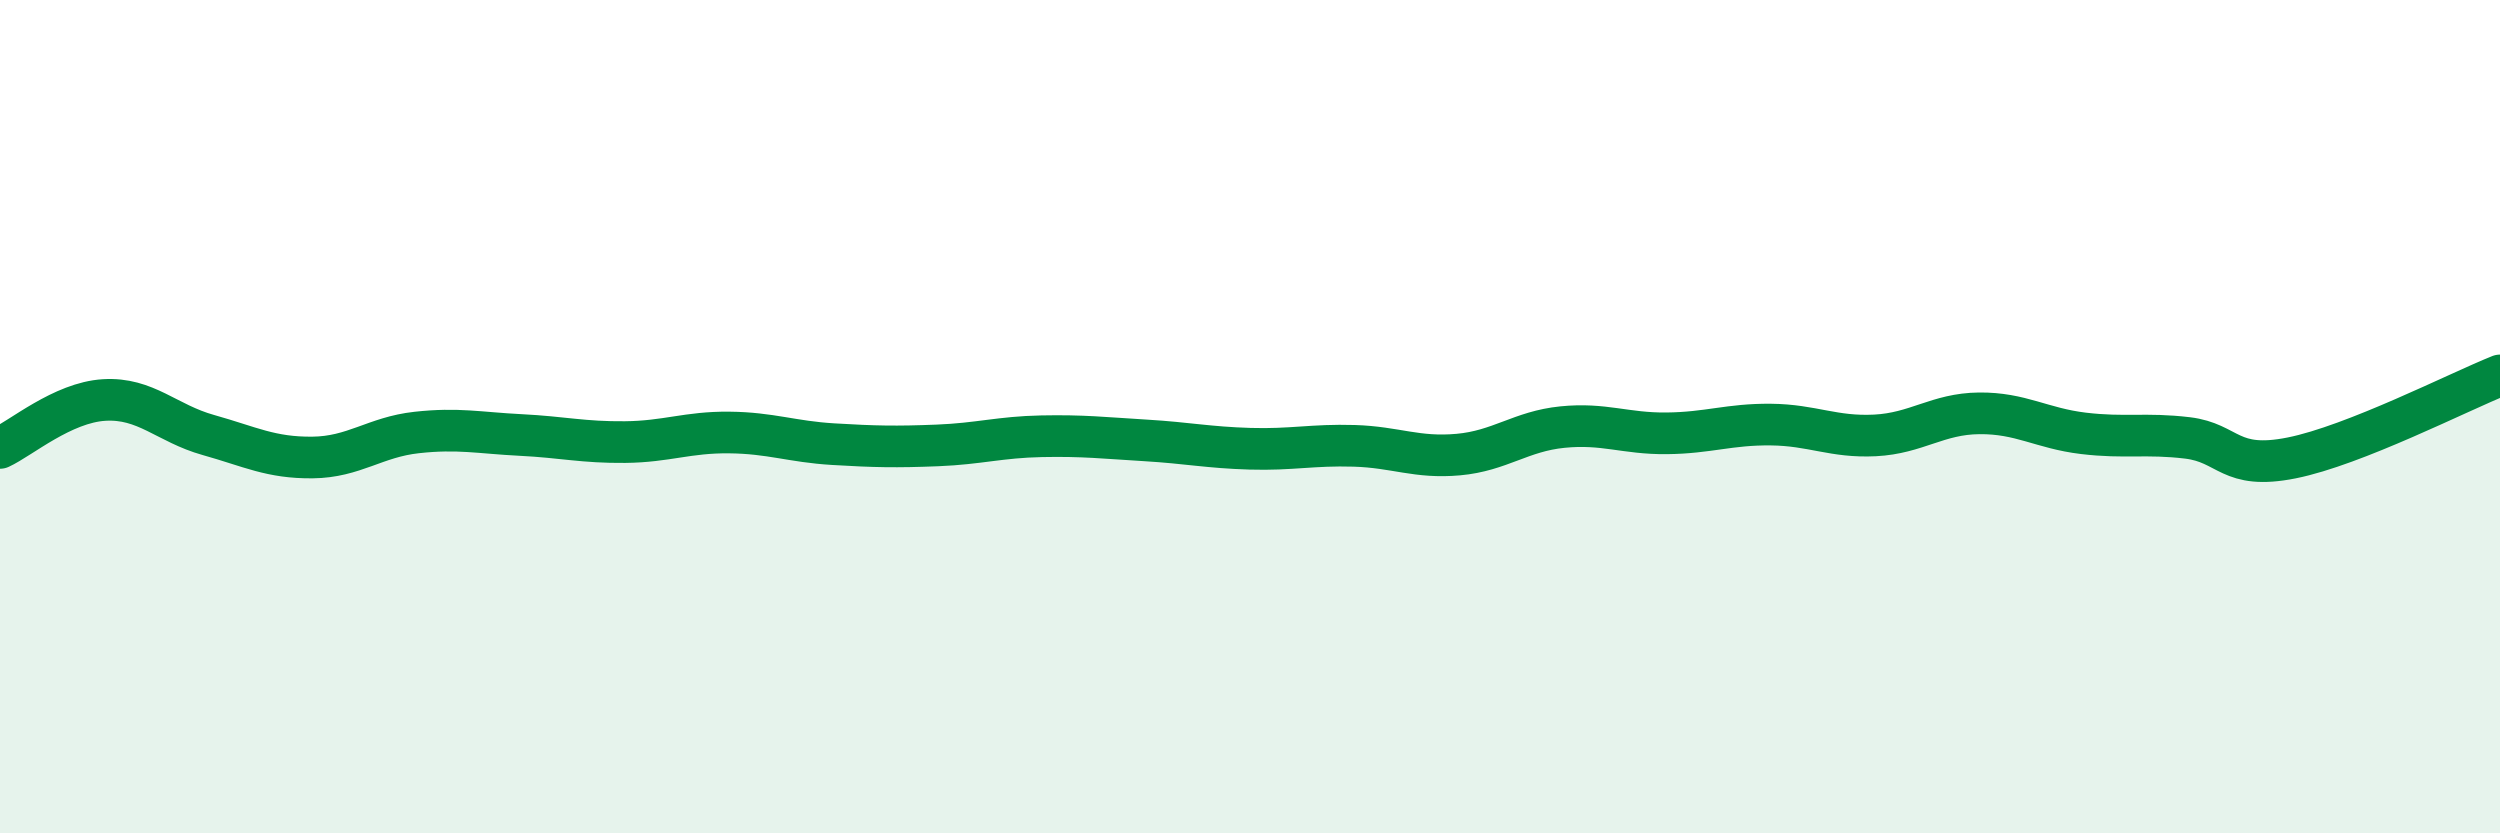 
    <svg width="60" height="20" viewBox="0 0 60 20" xmlns="http://www.w3.org/2000/svg">
      <path
        d="M 0,10.75 C 0.5,10.52 1.5,9.66 2.5,9.6 C 3.5,9.54 4,10.16 5,10.44 C 6,10.72 6.5,10.99 7.5,10.98 C 8.5,10.97 9,10.49 10,10.38 C 11,10.27 11.5,10.39 12.5,10.44 C 13.5,10.49 14,10.62 15,10.61 C 16,10.6 16.5,10.37 17.5,10.38 C 18.5,10.39 19,10.6 20,10.66 C 21,10.72 21.5,10.73 22.5,10.69 C 23.5,10.65 24,10.49 25,10.47 C 26,10.45 26.5,10.51 27.5,10.57 C 28.5,10.63 29,10.74 30,10.77 C 31,10.8 31.5,10.67 32.5,10.7 C 33.5,10.73 34,11 35,10.91 C 36,10.82 36.5,10.35 37.5,10.25 C 38.5,10.15 39,10.41 40,10.4 C 41,10.39 41.5,10.18 42.5,10.19 C 43.5,10.2 44,10.5 45,10.45 C 46,10.4 46.5,9.93 47.5,9.92 C 48.5,9.91 49,10.28 50,10.4 C 51,10.52 51.5,10.39 52.5,10.51 C 53.5,10.63 53.5,11.29 55,10.99 C 56.5,10.69 59,9.41 60,9.01L60 20L0 20Z"
        fill="#008740"
        opacity="0.1"
        stroke-linecap="round"
        stroke-linejoin="round"
      />
      <path
        d="M 0,10.75 C 0.5,10.52 1.5,9.66 2.5,9.6 C 3.5,9.54 4,10.16 5,10.44 C 6,10.72 6.5,10.99 7.5,10.98 C 8.5,10.97 9,10.49 10,10.38 C 11,10.27 11.5,10.39 12.5,10.44 C 13.5,10.49 14,10.62 15,10.61 C 16,10.6 16.5,10.37 17.5,10.38 C 18.5,10.39 19,10.6 20,10.66 C 21,10.72 21.5,10.73 22.5,10.69 C 23.5,10.65 24,10.49 25,10.47 C 26,10.45 26.5,10.51 27.5,10.57 C 28.5,10.63 29,10.74 30,10.77 C 31,10.8 31.5,10.67 32.5,10.7 C 33.5,10.73 34,11 35,10.91 C 36,10.82 36.5,10.35 37.5,10.25 C 38.5,10.15 39,10.41 40,10.4 C 41,10.39 41.5,10.18 42.5,10.19 C 43.5,10.2 44,10.5 45,10.45 C 46,10.4 46.5,9.93 47.5,9.92 C 48.5,9.91 49,10.28 50,10.4 C 51,10.52 51.5,10.39 52.5,10.51 C 53.5,10.63 53.5,11.29 55,10.99 C 56.5,10.69 59,9.41 60,9.01"
        stroke="#008740"
        stroke-width="1"
        fill="none"
        stroke-linecap="round"
        stroke-linejoin="round"
      />
    </svg>
  